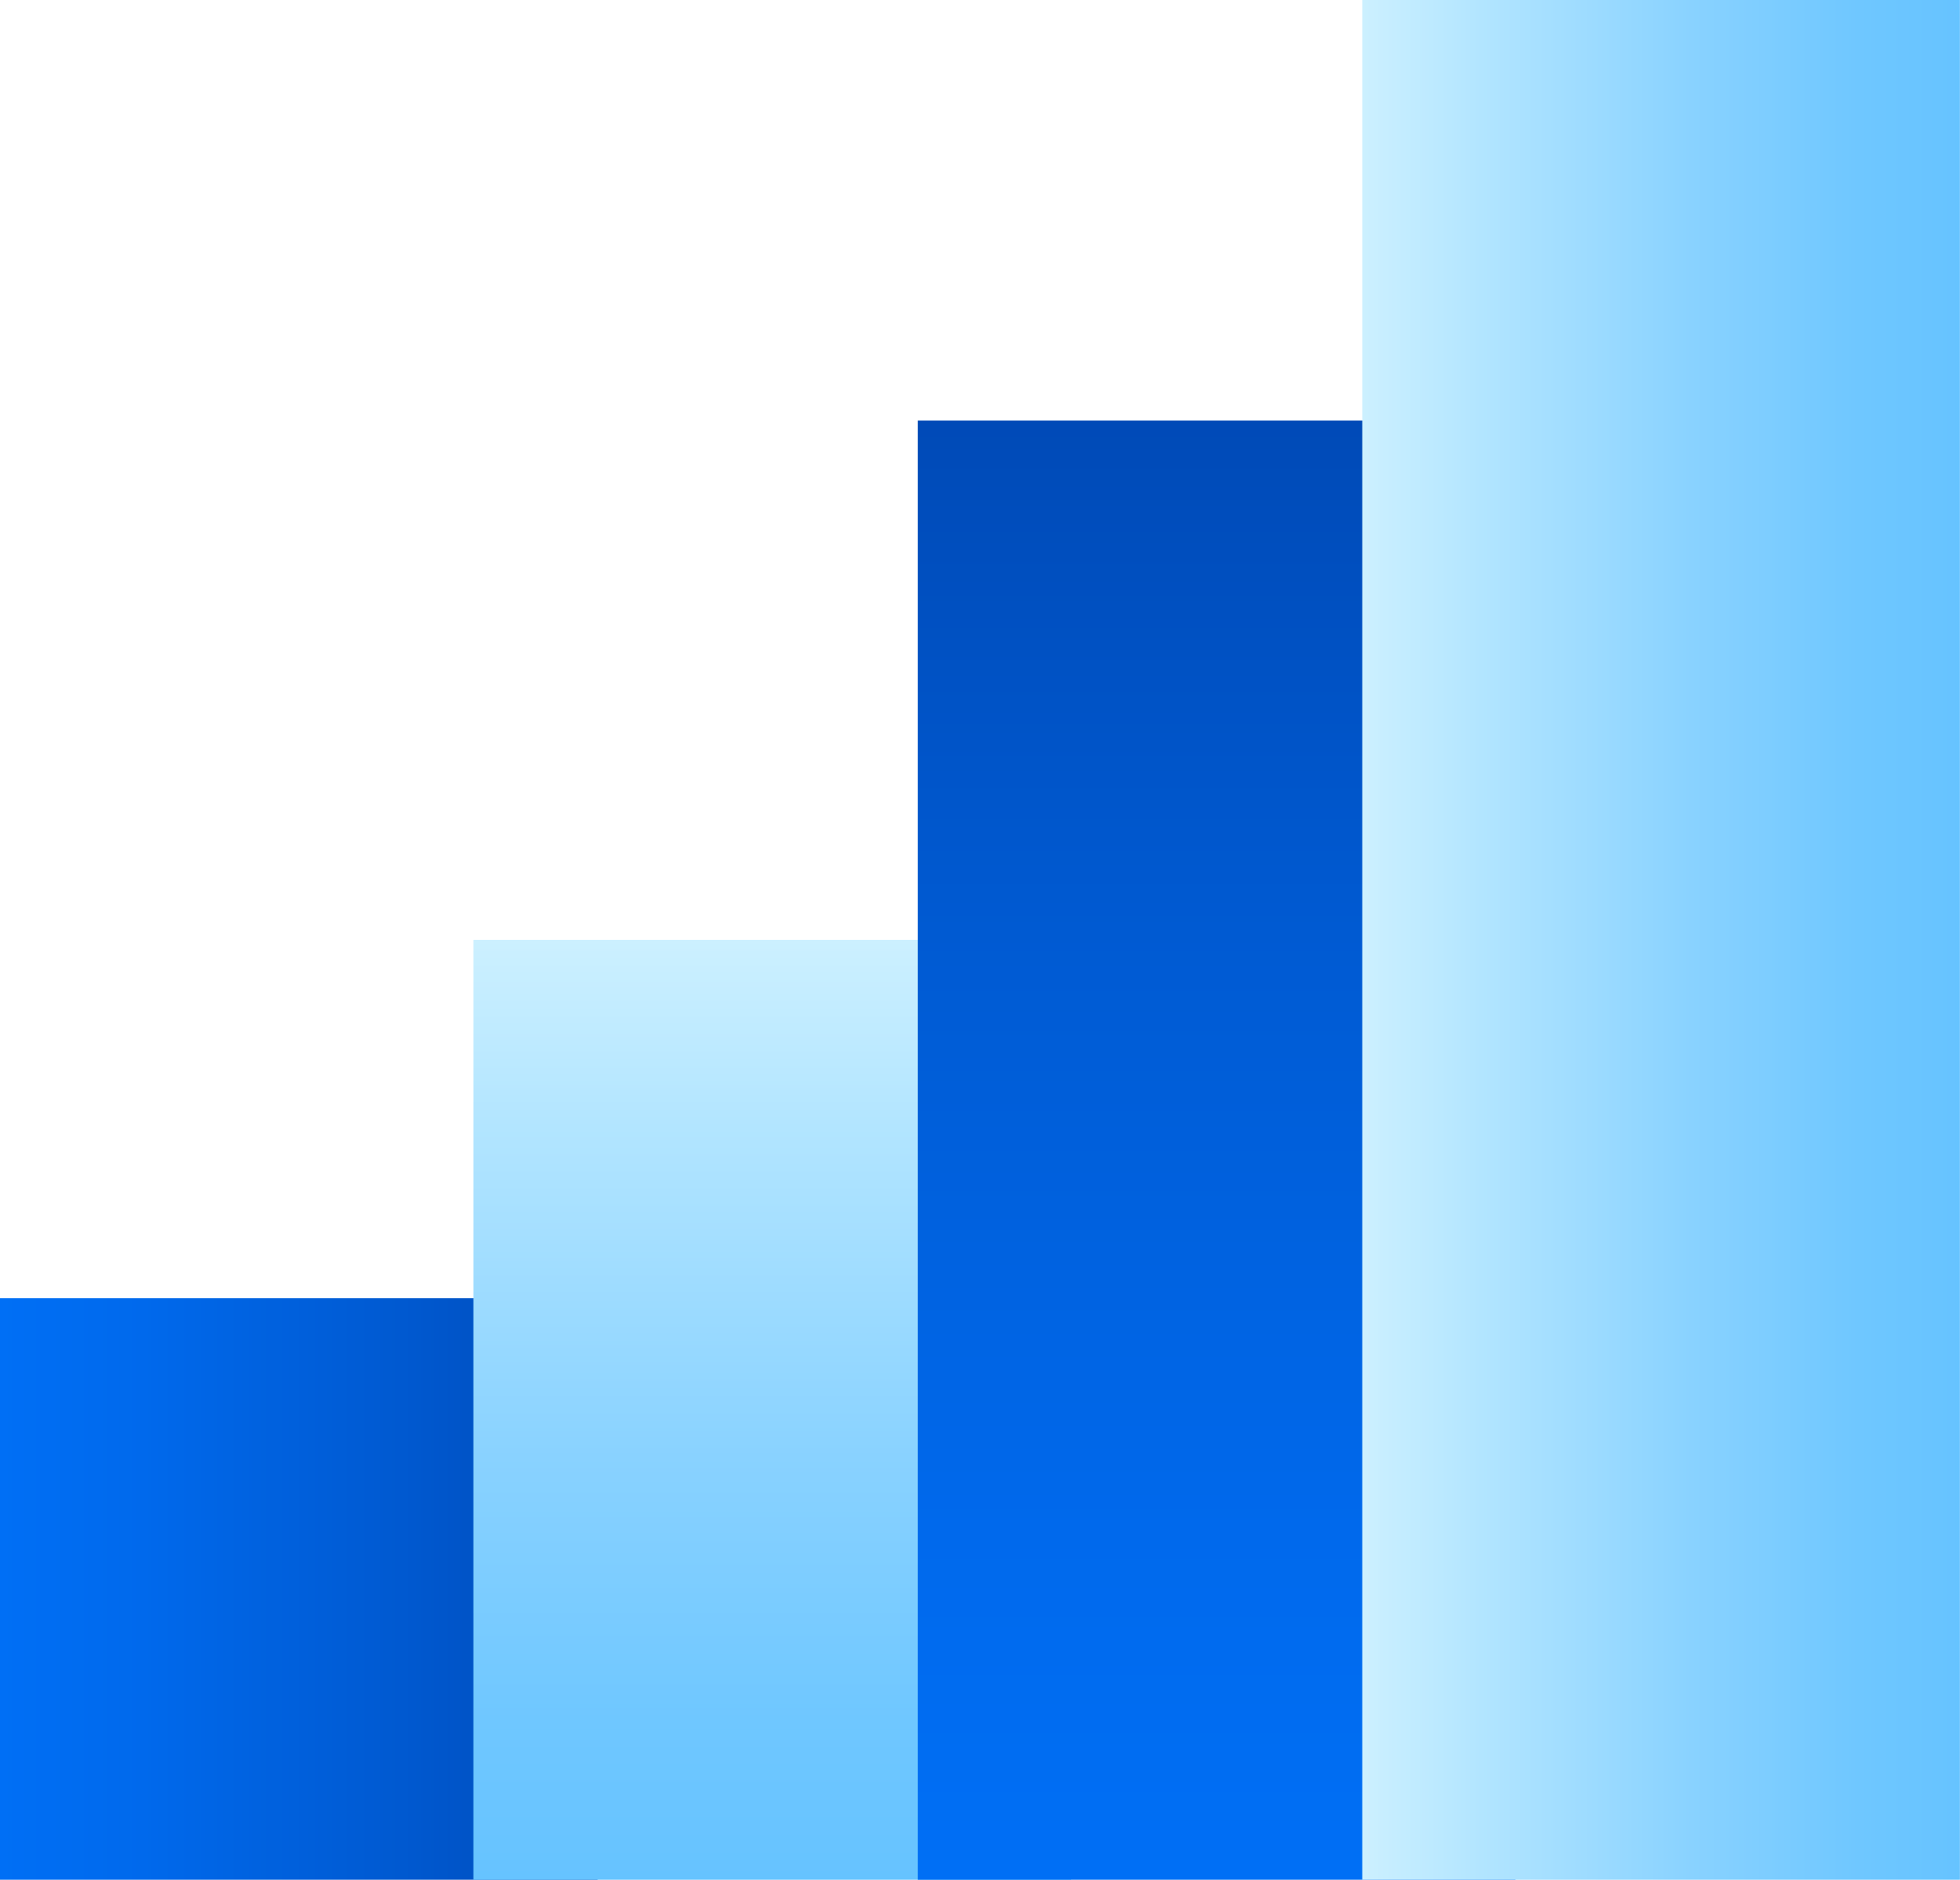 <?xml version="1.0" encoding="UTF-8"?> <svg xmlns="http://www.w3.org/2000/svg" xmlns:xlink="http://www.w3.org/1999/xlink" viewBox="0 0 203 194.69"><defs><style>.cls-1{fill:url(#Degradado_sin_nombre_101);}.cls-2{fill:url(#Degradado_sin_nombre_102);}.cls-3{fill:url(#Degradado_sin_nombre_101-2);}.cls-4{fill:url(#Degradado_sin_nombre_102-2);}</style><linearGradient id="Degradado_sin_nombre_101" y1="164.58" x2="61.9" y2="164.58" gradientUnits="userSpaceOnUse"><stop offset="0" stop-color="#006ff5"></stop><stop offset="0.24" stop-color="#0069ec"></stop><stop offset="0.65" stop-color="#005ad2"></stop><stop offset="1" stop-color="#004ab7"></stop></linearGradient><linearGradient id="Degradado_sin_nombre_102" x1="79.98" y1="97.35" x2="79.98" y2="194.69" gradientUnits="userSpaceOnUse"><stop offset="0" stop-color="#ccf0ff"></stop><stop offset="0.2" stop-color="#b2e5ff"></stop><stop offset="0.55" stop-color="#89d2ff"></stop><stop offset="0.83" stop-color="#6fc7ff"></stop><stop offset="1" stop-color="#66c3ff"></stop></linearGradient><linearGradient id="Degradado_sin_nombre_101-2" x1="126.01" y1="194.69" x2="126.01" y2="43.56" xlink:href="#Degradado_sin_nombre_101"></linearGradient><linearGradient id="Degradado_sin_nombre_102-2" x1="141.09" y1="97.35" x2="203" y2="97.35" xlink:href="#Degradado_sin_nombre_102"></linearGradient></defs><g id="Capa_2" data-name="Capa 2"><g id="Capa_1-2" data-name="Capa 1"><rect class="cls-1" y="134.46" width="61.9" height="60.24"></rect><rect class="cls-2" x="49.03" y="97.35" width="61.9" height="97.35"></rect><rect class="cls-3" x="95.06" y="43.56" width="61.9" height="151.13"></rect><rect class="cls-4" x="141.09" width="61.9" height="194.69"></rect></g></g></svg> 